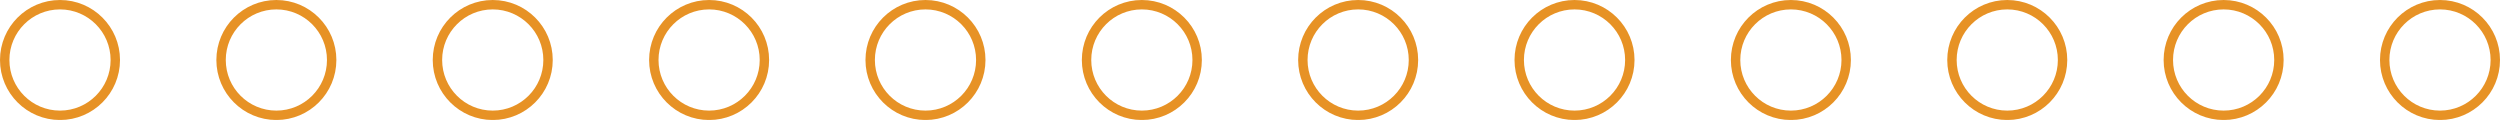 <?xml version="1.0" encoding="UTF-8"?>
<svg id="Layer_2" data-name="Layer 2" xmlns="http://www.w3.org/2000/svg" viewBox="0 0 377.48 18.11">
  <defs>
    <style>
      .cls-1 {
        fill: none;
        stroke: #e79225;
        stroke-miterlimit: 10;
        stroke-width: 1.42px;
      }
    </style>
  </defs>
  <g id="Content">
    <g>
      <circle class="cls-1" cx="9.06" cy="9.06" r="8.35"/>
      <circle class="cls-1" cx="41.73" cy="9.06" r="8.35"/>
      <circle class="cls-1" cx="74.4" cy="9.06" r="8.35"/>
      <circle class="cls-1" cx="107.07" cy="9.06" r="8.35"/>
      <circle class="cls-1" cx="139.74" cy="9.06" r="8.35"/>
      <circle class="cls-1" cx="172.41" cy="9.06" r="8.35"/>
      <circle class="cls-1" cx="205.07" cy="9.06" r="8.35"/>
      <circle class="cls-1" cx="237.74" cy="9.06" r="8.35"/>
      <circle class="cls-1" cx="270.41" cy="9.06" r="8.35"/>
      <circle class="cls-1" cx="303.08" cy="9.06" r="8.35"/>
      <circle class="cls-1" cx="335.75" cy="9.06" r="8.35"/>
      <circle class="cls-1" cx="368.42" cy="9.06" r="8.35"/>
    </g>
  </g>
</svg>